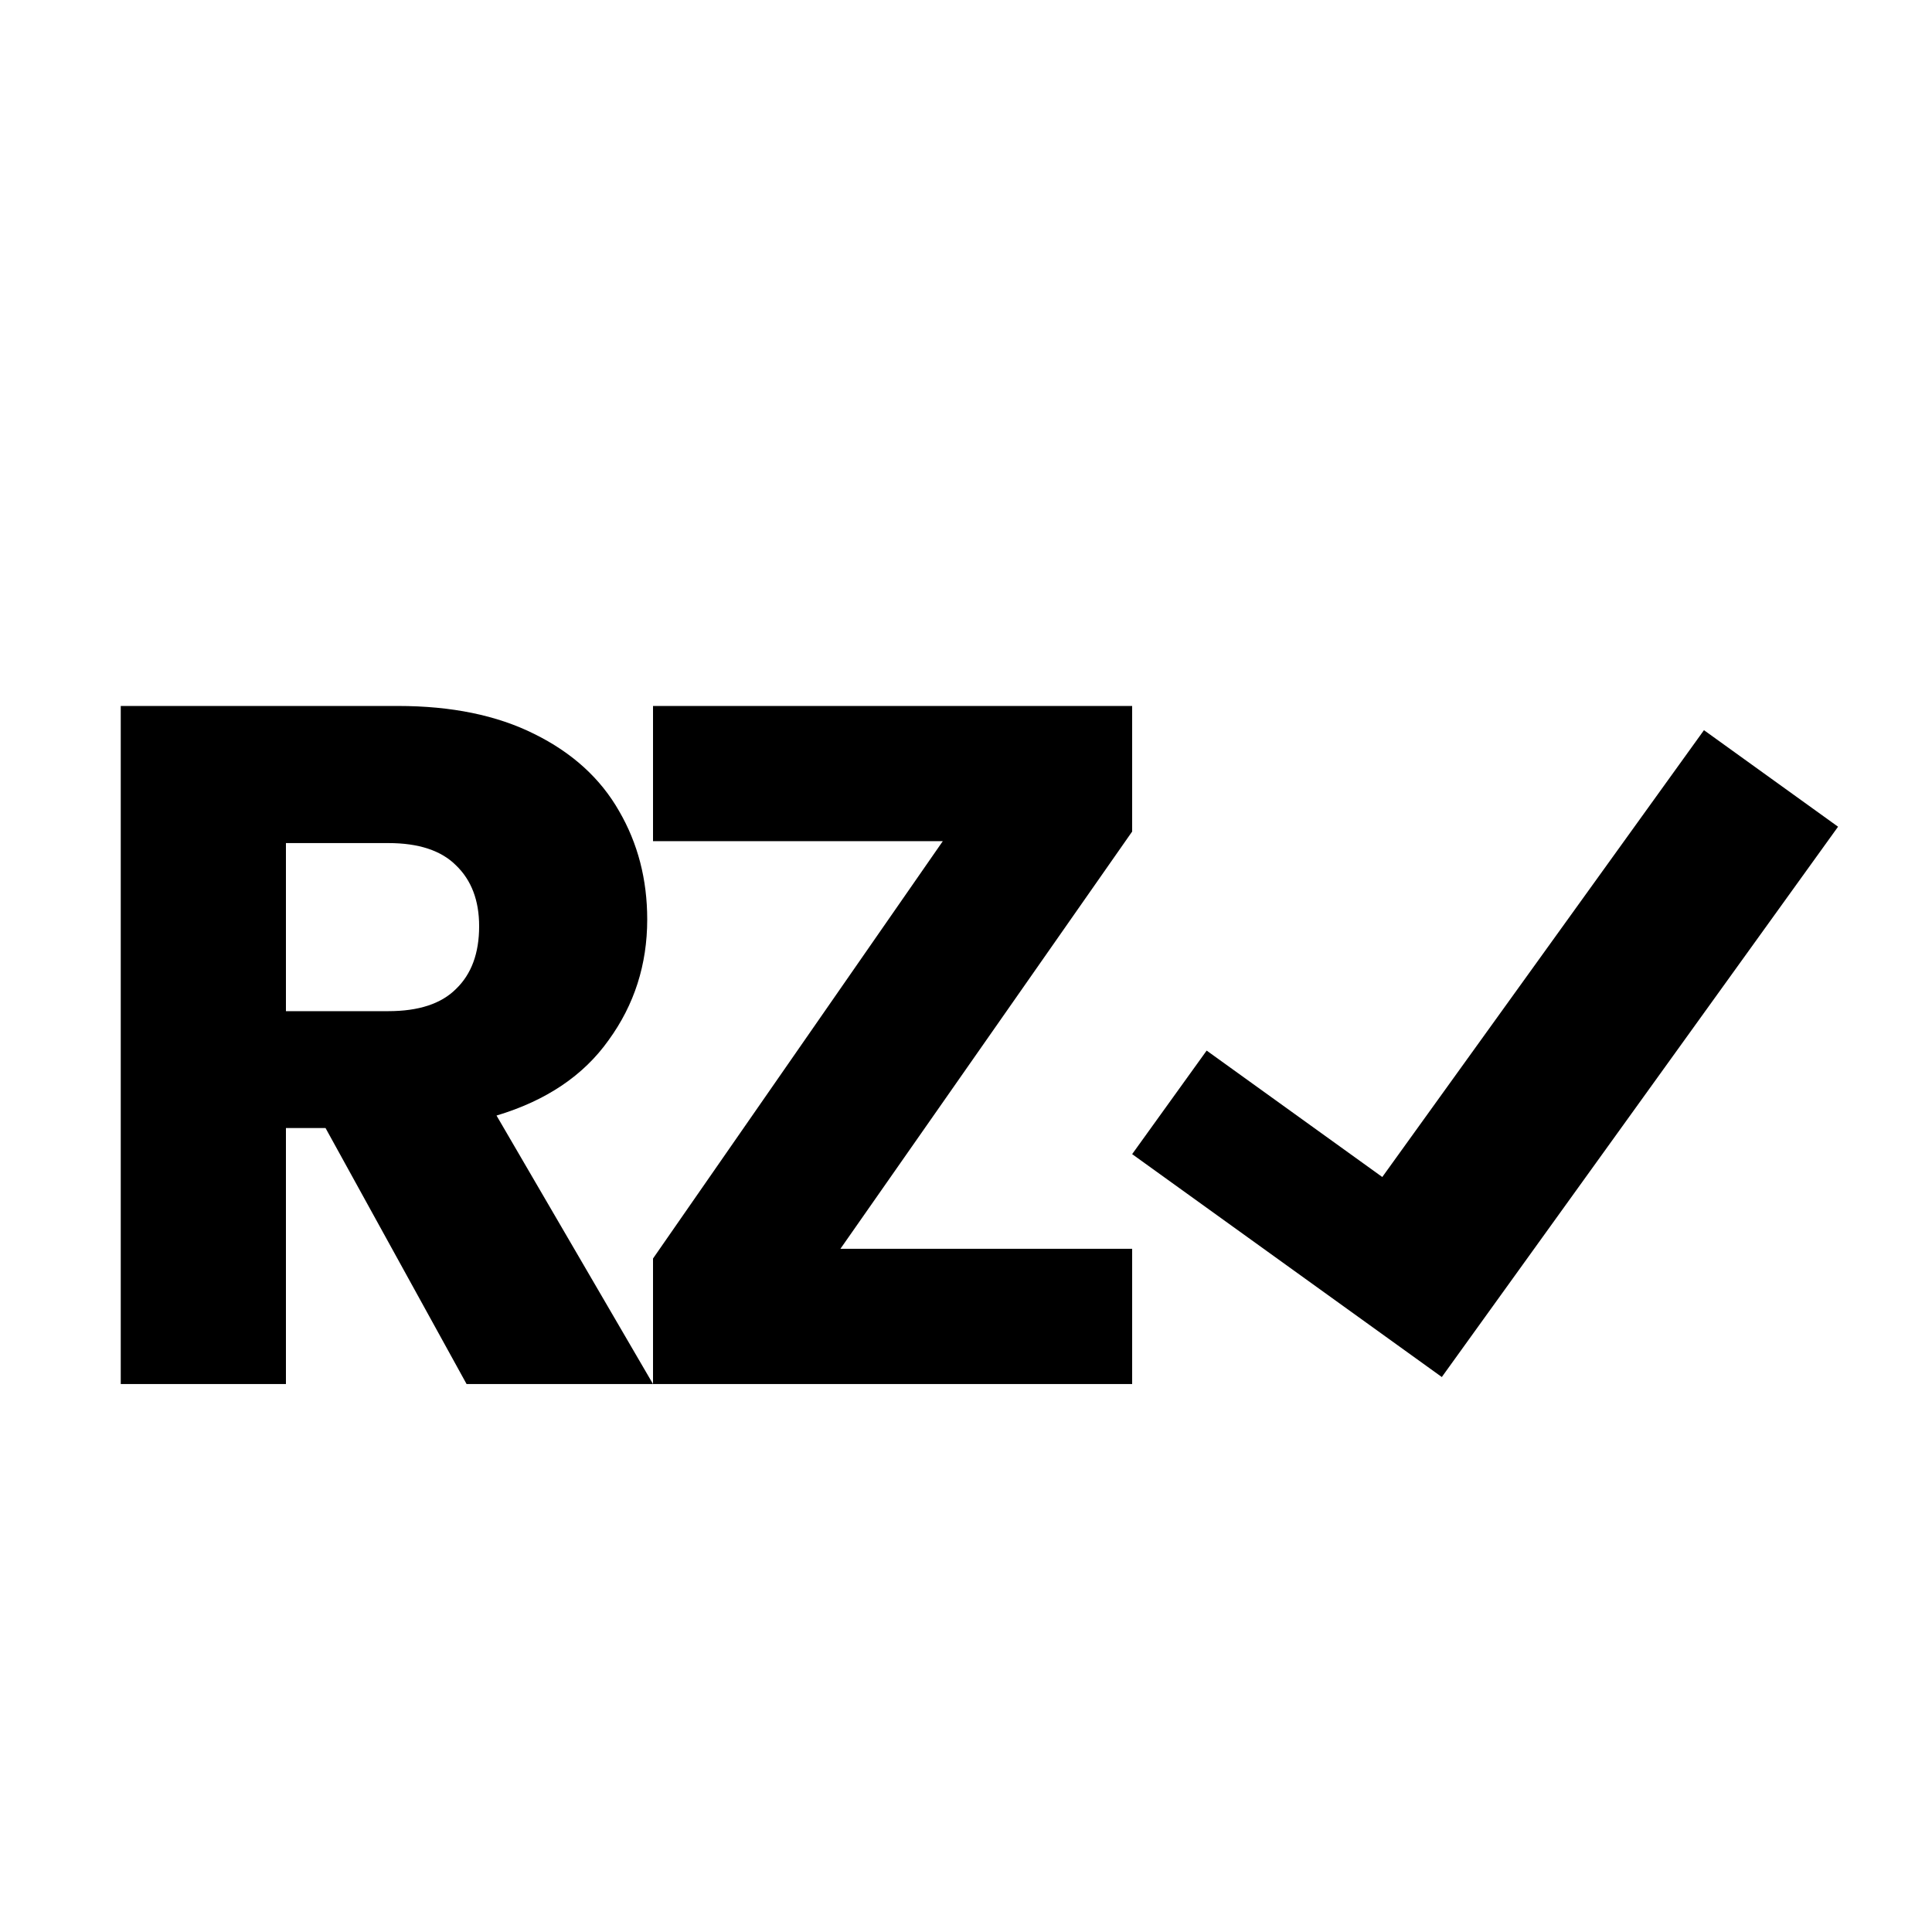 <svg width="32" height="32" viewBox="0 0 32 32" fill="none" xmlns="http://www.w3.org/2000/svg">
<path d="M7.728 22.924L5.392 18.684H4.736V22.924H2V11.693H6.592C7.477 11.693 8.229 11.847 8.848 12.156C9.477 12.466 9.947 12.893 10.256 13.437C10.565 13.97 10.72 14.567 10.72 15.229C10.72 15.975 10.507 16.642 10.08 17.229C9.664 17.815 9.045 18.231 8.224 18.477L10.816 22.924H7.728ZM4.736 16.748H6.432C6.933 16.748 7.307 16.626 7.552 16.381C7.808 16.135 7.936 15.789 7.936 15.341C7.936 14.914 7.808 14.578 7.552 14.332C7.307 14.087 6.933 13.964 6.432 13.964H4.736V16.748Z" fill="black"/>
<path d="M13.92 20.684H18.752V22.924H10.816V20.845L15.616 13.932H10.816V11.693H18.752V13.773L13.92 20.684Z" fill="black"/>
<path d="M22.895 19.495L19.986 17.401L18.752 19.116L23.881 22.808L30.444 13.693L28.223 12.094L22.895 19.495Z" fill="black"/>
</svg>
